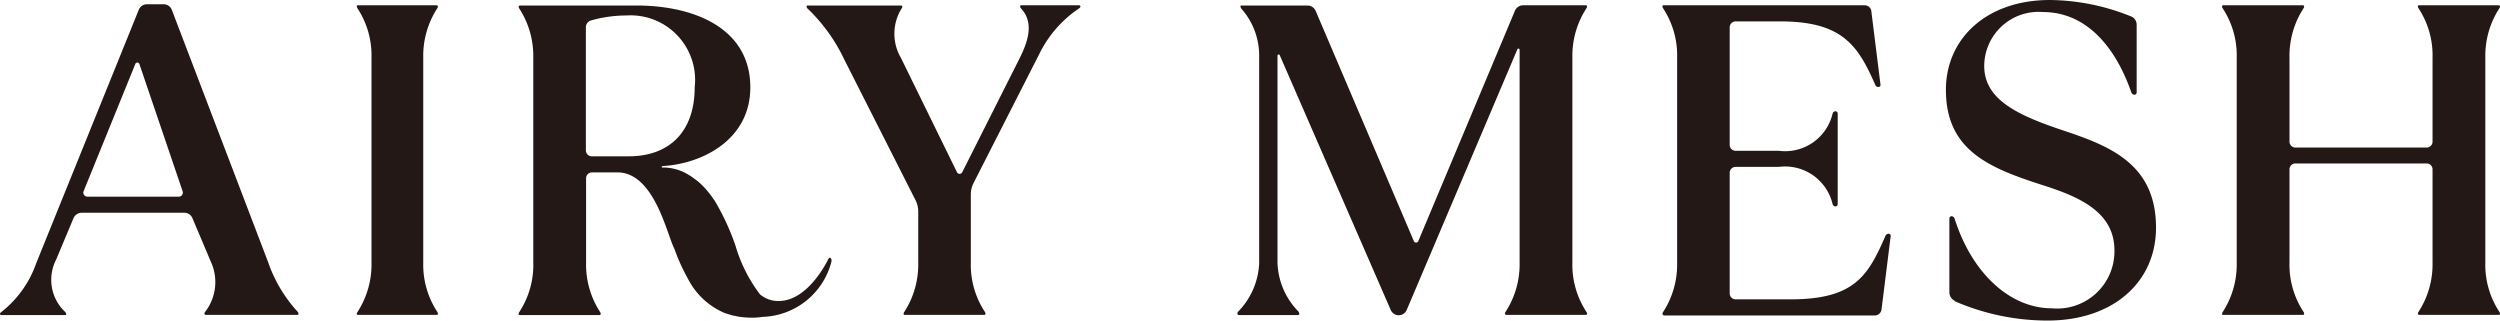 <svg xmlns="http://www.w3.org/2000/svg" width="122.68" height="15.73" viewBox="0 0 122.68 15.73"><path d="M.05,15.46S0,15.44,0,15.41c0-.05.04-.08.08-.11a5.23,5.23,0,0,0,1.7-2.39L6.81.48a.426.426,0,0,1,.4-.27h.83a.423.423,0,0,1,.39.27l4.73,12.39a6.915,6.915,0,0,0,1.43,2.41.2.2,0,0,1,.06.12.047.047,0,0,1-.05.05H10.08s-.05-.02-.05-.05a.178.178,0,0,1,.04-.1,2.389,2.389,0,0,0,.28-2.45L9.44,10.7a.427.427,0,0,0-.4-.26H4.01a.438.438,0,0,0-.4.26l-.86,2.05a2.16,2.16,0,0,0,.44,2.55.174.174,0,0,1,.06.11.047.047,0,0,1-.05.05H.05ZM4.1,9.38a.2.2,0,0,0,.18.27H8.77a.2.2,0,0,0,.19-.27L6.84,3.14a.106.106,0,0,0-.2,0L4.1,9.39Z" fill="#231815"/><path d="M17.56,15.46s-.05-.02-.05-.05a.21.21,0,0,1,.04-.11,4.283,4.283,0,0,0,.68-2.4V2.82a4.2,4.2,0,0,0-.68-2.4.21.21,0,0,1-.04-.11.047.047,0,0,1,.05-.05h3.88s.05.02.05.05a.21.21,0,0,1-.04.11,4.283,4.283,0,0,0-.68,2.4V12.89a4.2,4.2,0,0,0,.68,2.4.21.21,0,0,1,.04.11.047.047,0,0,1-.05.05H17.56Z" fill="#231815"/><path d="M44.39,15.46s-.05-.02-.05-.05a.21.21,0,0,1,.04-.11,4.283,4.283,0,0,0,.68-2.4V10.37a1.228,1.228,0,0,0-.13-.54l-3.5-6.91A8.457,8.457,0,0,0,39.65.44a.185.185,0,0,1-.07-.12.047.047,0,0,1,.05-.05h4.6s.05.02.05.05a.178.178,0,0,1-.04.1,2.349,2.349,0,0,0-.03,2.42l2.75,5.61a.144.144,0,0,0,.26,0l2.82-5.6c.55-1.09.6-1.85.07-2.43a.161.161,0,0,1-.05-.11.047.047,0,0,1,.05-.05h2.86s.05.02.05.05c0,.05-.04.08-.08.11A5.715,5.715,0,0,0,51,2.65L47.77,8.99a1.263,1.263,0,0,0-.13.54v3.36a4.2,4.2,0,0,0,.68,2.4.21.21,0,0,1,.04.11.047.047,0,0,1-.05.05H44.38Z" fill="#231815"/><path d="M60.78,15.46s-.06-.03-.06-.06a.161.161,0,0,1,.06-.13,3.617,3.617,0,0,0,1.01-2.36V2.8A3.484,3.484,0,0,0,60.93.44a.227.227,0,0,1-.06-.12.047.047,0,0,1,.05-.05h3.24a.438.438,0,0,1,.4.26l4.82,11.3a.118.118,0,0,0,.22,0L74.34.53a.436.436,0,0,1,.4-.27h3.09s.05.02.05.05a.21.21,0,0,1-.04.11,4.283,4.283,0,0,0-.68,2.4V12.89a4.2,4.2,0,0,0,.68,2.4.21.21,0,0,1,.04.11.047.047,0,0,1-.05.05H73.9s-.05-.02-.05-.05a.21.21,0,0,1,.04-.11,4.283,4.283,0,0,0,.68-2.4V2.44a.057.057,0,0,0-.11-.02L69.03,15.21a.424.424,0,0,1-.39.26.431.431,0,0,1-.39-.25L62.8,2.71a.057.057,0,0,0-.11.02V12.91a3.575,3.575,0,0,0,1.01,2.36.223.223,0,0,1,.06.13c0,.04-.03.06-.07.06H60.8Z" fill="#231815"/><path d="M81.63,15.46s-.05-.02-.05-.05a.21.21,0,0,1,.04-.11,4.283,4.283,0,0,0,.68-2.4V2.82a4.2,4.2,0,0,0-.68-2.4.21.21,0,0,1-.04-.11.047.047,0,0,1,.05-.05h9.88a.324.324,0,0,1,.32.29l.45,3.61a.1.1,0,0,1-.1.11.165.165,0,0,1-.15-.09c-.85-1.94-1.61-3.13-4.67-3.13H85.17a.29.29,0,0,0-.29.29V7.11a.29.29,0,0,0,.29.29h2.12a2.394,2.394,0,0,0,2.64-1.83.15.15,0,0,1,.14-.11.111.111,0,0,1,.11.11v4.45a.111.111,0,0,1-.11.11.15.15,0,0,1-.14-.11,2.394,2.394,0,0,0-2.64-1.83H85.17a.29.29,0,0,0-.29.29V14.4a.29.29,0,0,0,.29.29h2.69c3.18,0,3.82-1.19,4.67-3.13a.165.165,0,0,1,.15-.09.1.1,0,0,1,.1.11l-.45,3.61a.332.332,0,0,1-.32.29H81.63Z" fill="#231815"/><path d="M95.92,14.76a.466.466,0,0,1-.26-.42V10.72a.111.111,0,0,1,.11-.11.169.169,0,0,1,.15.13c.84,2.64,2.69,4.39,4.78,4.39a2.809,2.809,0,0,0,3.06-2.84c0-1.91-1.76-2.65-3.6-3.23-2.56-.83-4.67-1.69-4.67-4.65,0-2.54,2.02-4.41,5.1-4.41a10.842,10.842,0,0,1,4.02.82.436.436,0,0,1,.24.4V4.54a.111.111,0,0,1-.11.11.174.174,0,0,1-.15-.11c-.81-2.33-2.27-3.95-4.35-3.95a2.666,2.666,0,0,0-2.87,2.65c0,1.65,1.65,2.41,3.78,3.13,2.28.76,4.65,1.61,4.65,4.8,0,2.67-2.1,4.56-5.32,4.56a11.415,11.415,0,0,1-4.56-.95" fill="#231815"/><path d="M109.09,15.46s-.05-.02-.05-.05a.21.21,0,0,1,.04-.11,4.283,4.283,0,0,0,.68-2.4V2.82a4.2,4.2,0,0,0-.68-2.4.21.21,0,0,1-.04-.11.047.047,0,0,1,.05-.05h3.93s.05.02.05.05a.21.21,0,0,1-.04.11,4.283,4.283,0,0,0-.68,2.4V6.95a.29.29,0,0,0,.29.29h6.44a.29.29,0,0,0,.29-.29V2.82a4.2,4.2,0,0,0-.68-2.4.21.21,0,0,1-.04-.11.047.047,0,0,1,.05-.05h3.93s.05.02.05.05a.21.21,0,0,1-.04.11,4.283,4.283,0,0,0-.68,2.4V12.89a4.2,4.2,0,0,0,.68,2.4.21.21,0,0,1,.04.11.047.047,0,0,1-.05.05H118.7s-.05-.02-.05-.05a.21.21,0,0,1,.04-.11,4.283,4.283,0,0,0,.68-2.4V8.31a.29.29,0,0,0-.29-.29h-6.44a.29.29,0,0,0-.29.29v4.58a4.2,4.2,0,0,0,.68,2.4.21.21,0,0,1,.04.11.047.047,0,0,1-.05.05h-3.93Z" fill="#231815"/><path d="M40.8,12.82a.18.18,0,0,0-.04-.16c-.04-.03-.09,0-.11.05-.21.42-1.14,2.11-2.5,2.06a1.366,1.366,0,0,1-.86-.33,7.38,7.38,0,0,1-1.2-2.39,11.825,11.825,0,0,0-1-2.17c0-.01-.02-.03-.03-.04-.08-.12-.16-.24-.25-.35h0c-.02-.02-.03-.04-.05-.06a3.649,3.649,0,0,0-.55-.56s-.02-.02-.03-.02c-.05-.04-.11-.08-.16-.12a1.047,1.047,0,0,1-.11-.08c-.03-.02-.07-.04-.1-.06a2.4,2.4,0,0,0-1.31-.37.027.027,0,0,1-.03-.03c0-.02.02-.03.05-.04,1.99-.12,4.3-1.32,4.3-3.86,0-2.91-2.76-4.02-5.6-4.02H25.5s-.05.02-.05.05a.21.21,0,0,0,.04.11,4.283,4.283,0,0,1,.68,2.4V12.9a4.2,4.2,0,0,1-.68,2.4.21.21,0,0,0-.04.11.047.047,0,0,0,.05.05h3.93s.05-.02.05-.05a.21.21,0,0,0-.04-.11,4.283,4.283,0,0,1-.68-2.4V8.75a.29.29,0,0,1,.29-.29H30.3c1.81,0,2.43,3.06,2.79,3.74h0a9.686,9.686,0,0,0,.68,1.5,3.588,3.588,0,0,0,1.84,1.68h.02c.12.04.24.08.36.11a.516.516,0,0,1,.11.02,2.868,2.868,0,0,0,.31.05,4.453,4.453,0,0,0,.53.03,3.887,3.887,0,0,0,.49-.04,3.606,3.606,0,0,0,3.38-2.75M29.04,7.67a.29.29,0,0,1-.29-.29V1.37a.354.354,0,0,1,.23-.36A6.324,6.324,0,0,1,30.73.76a3.167,3.167,0,0,1,3.36,3.52c0,2.22-1.28,3.39-3.23,3.39Z" fill="#231815"/></svg>